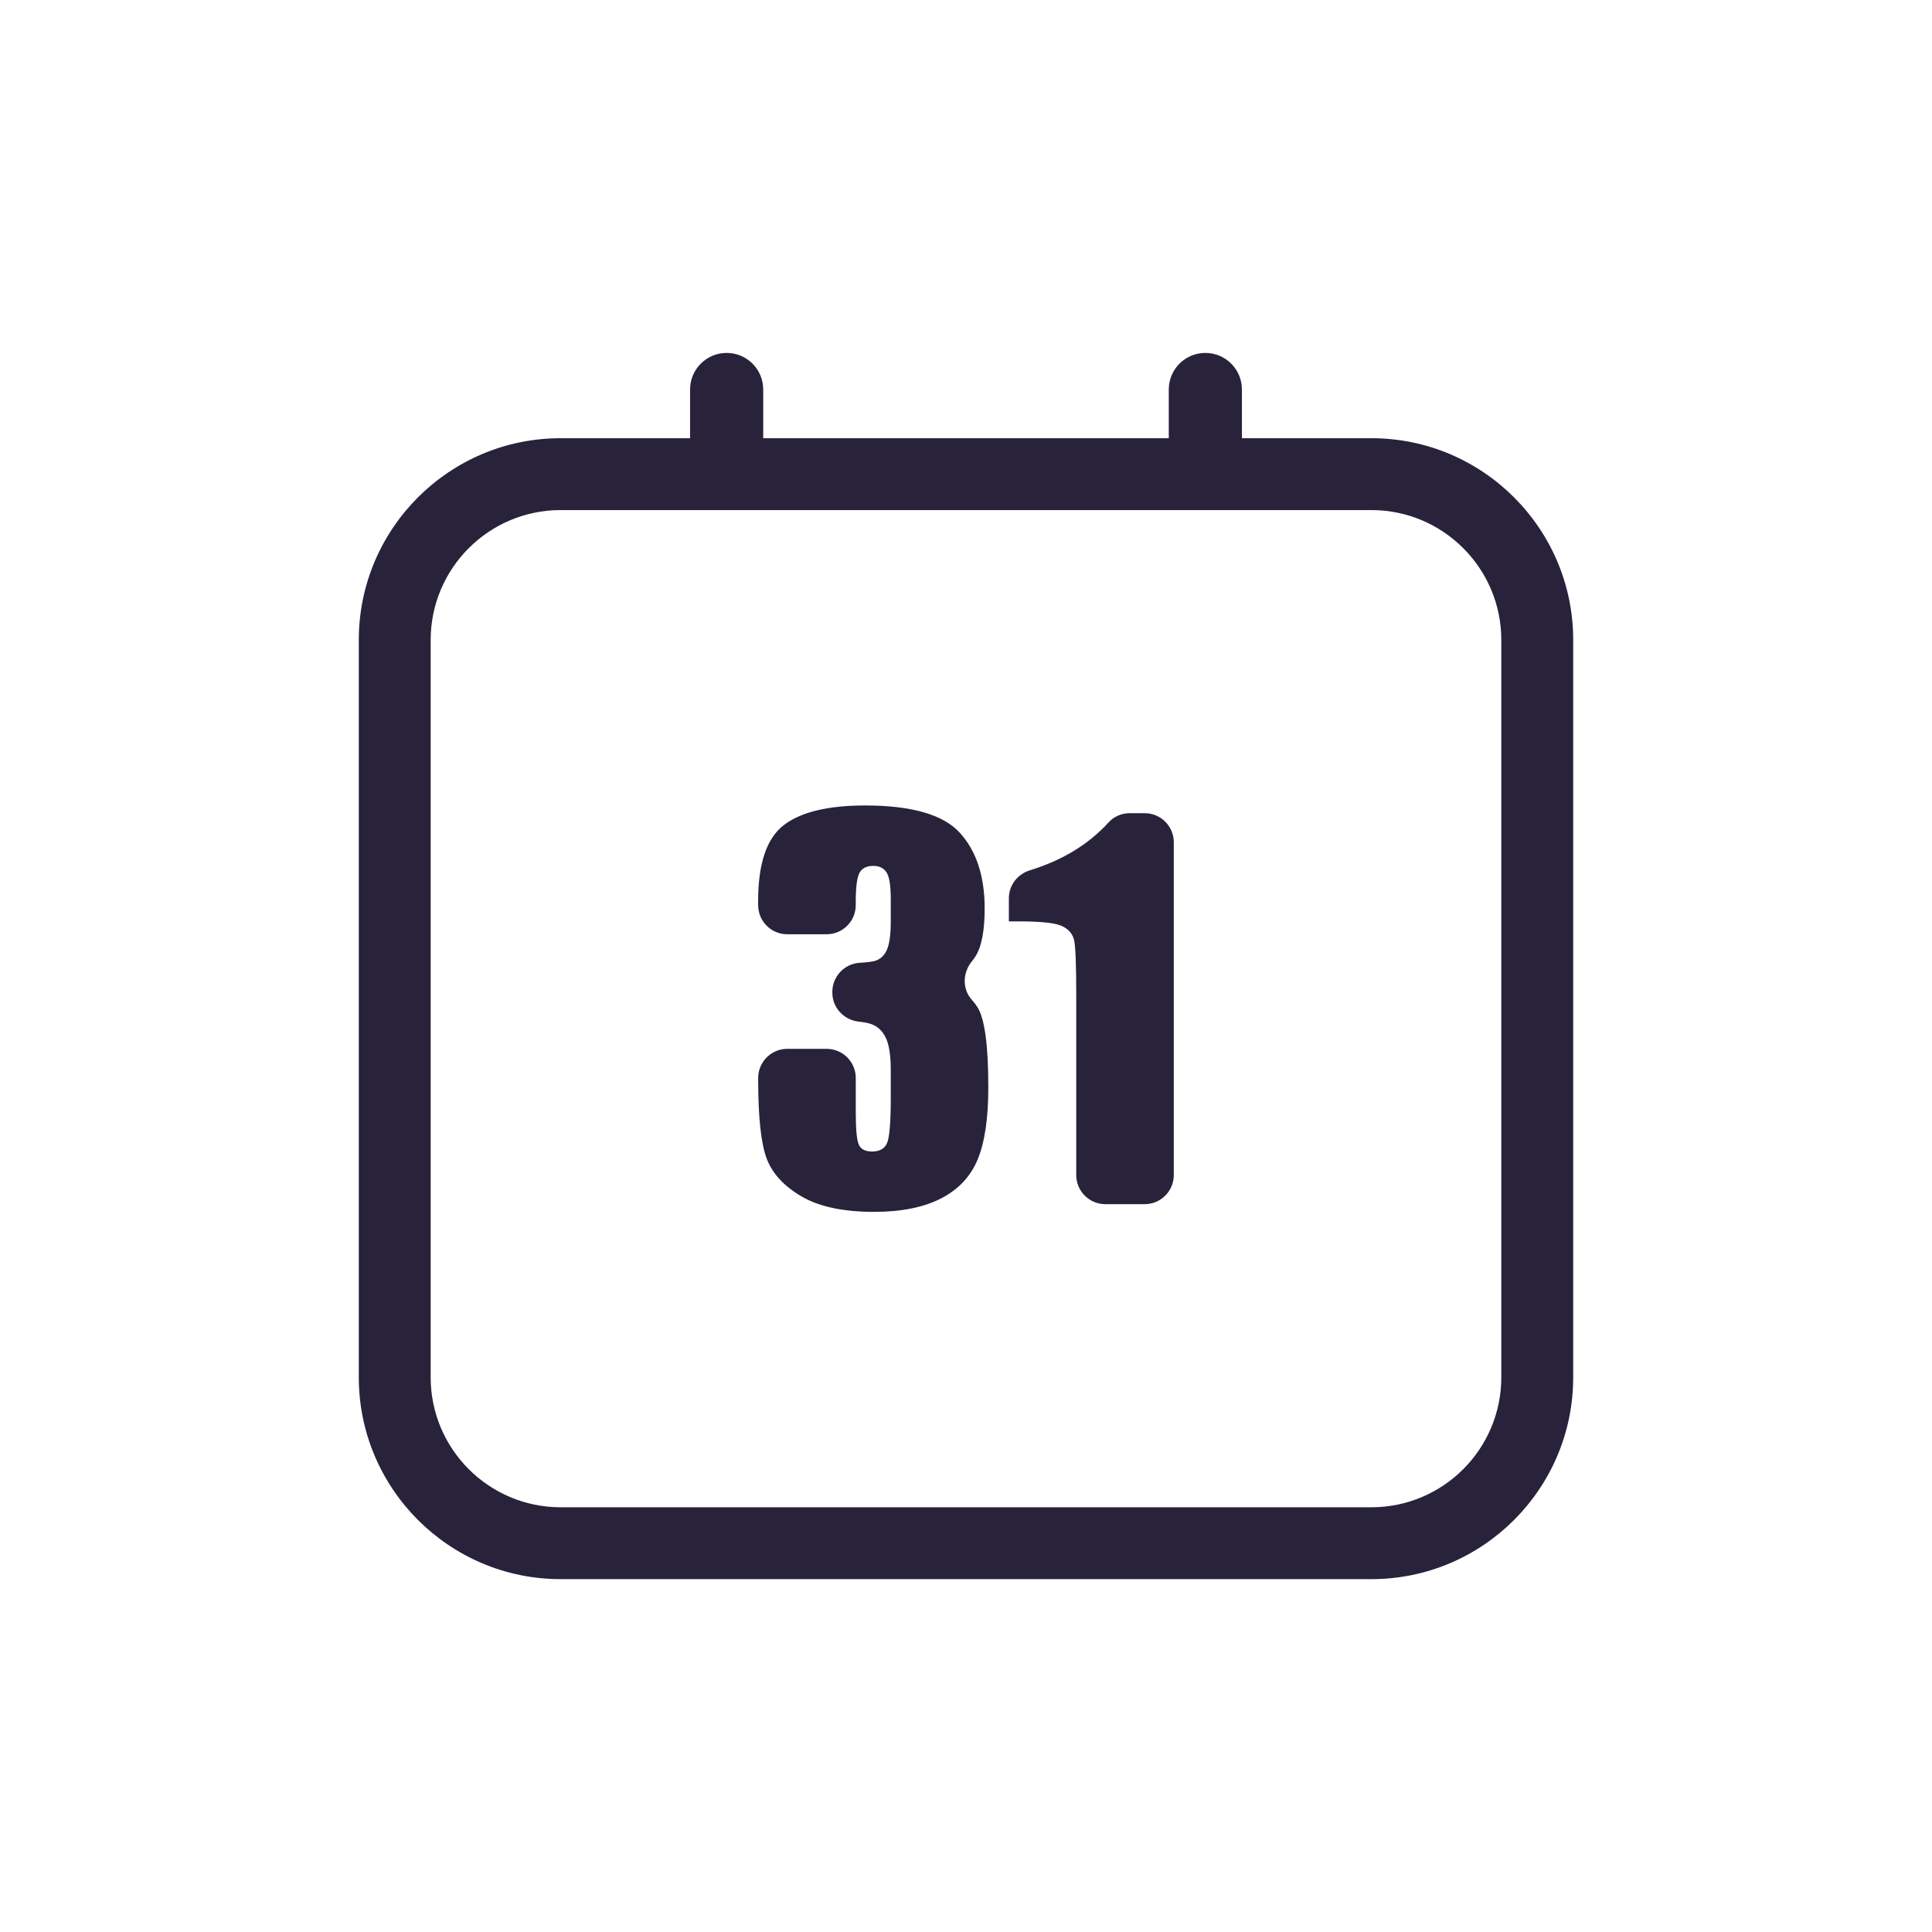 <?xml version="1.0" encoding="utf-8"?>
<!-- Generator: Adobe Illustrator 16.0.0, SVG Export Plug-In . SVG Version: 6.00 Build 0)  -->
<!DOCTYPE svg PUBLIC "-//W3C//DTD SVG 1.1//EN" "http://www.w3.org/Graphics/SVG/1.1/DTD/svg11.dtd">
<svg version="1.1" id="Vrstva_1" xmlns="http://www.w3.org/2000/svg" xmlns:xlink="http://www.w3.org/1999/xlink" x="0px" y="0px"
	 width="70px" height="70px" viewBox="0 0 70 70" enable-background="new 0 0 70 70" xml:space="preserve">
<g>
	<defs>
		<rect id="SVGID_1_" x="13" y="12.787" width="44" height="44.428"/>
	</defs>
	<clipPath id="SVGID_2_">
		<use xlink:href="#SVGID_1_"  overflow="visible"/>
	</clipPath>
	<g clip-path="url(#SVGID_2_)">
		<path fill="#28223B" d="M49.69,57.215H20.31c-4.03,0-7.31-3.279-7.31-7.311V23.187c0-4.03,3.279-7.31,7.31-7.31H49.69
			c4.03,0,7.31,3.279,7.31,7.31v26.717C57,53.936,53.721,57.215,49.69,57.215z M20.31,18.481c-2.595,0-4.706,2.111-4.706,4.706
			v26.717c0,2.596,2.111,4.707,4.706,4.707H49.69c2.595,0,4.705-2.111,4.705-4.707V23.187c0-2.595-2.11-4.706-4.705-4.706H20.31z"/>
	</g>
	<g clip-path="url(#SVGID_2_)">
		<path fill="#28223B" d="M35.424,42.006c-0.257,0.621-0.699,1.092-1.329,1.416c-0.631,0.324-1.438,0.486-2.424,0.486
			c-1.12,0-1.999-0.188-2.638-0.564c-0.639-0.375-1.059-0.836-1.26-1.381c-0.201-0.547-0.303-1.492-0.303-2.84v-0.064
			c0-0.584,0.473-1.057,1.055-1.057h1.426c0.583,0,1.055,0.473,1.055,1.057v1.244c0,0.613,0.036,1.004,0.11,1.17
			c0.072,0.166,0.234,0.248,0.484,0.248c0.274,0,0.455-0.104,0.543-0.314c0.087-0.209,0.131-0.758,0.131-1.645v-0.98
			c0-0.541-0.061-0.939-0.184-1.189c-0.122-0.25-0.304-0.416-0.542-0.494c-0.104-0.035-0.25-0.063-0.438-0.084
			c-0.539-0.061-0.953-0.506-0.953-1.049v-0.029c0-0.558,0.437-1.02,0.992-1.053c0.274-0.016,0.463-0.041,0.565-0.073
			c0.198-0.064,0.341-0.204,0.429-0.42c0.087-0.216,0.131-0.554,0.131-1.015v-0.787c0-0.496-0.051-0.823-0.153-0.98
			c-0.102-0.157-0.261-0.236-0.477-0.236c-0.245,0-0.412,0.083-0.503,0.25c-0.091,0.166-0.136,0.521-0.136,1.063v0.109
			c0,0.583-0.472,1.055-1.055,1.055h-1.426c-0.582,0-1.055-0.472-1.055-1.055V32.64c0-1.353,0.31-2.268,0.928-2.743
			c0.618-0.476,1.602-0.713,2.949-0.713c1.686,0,2.828,0.33,3.429,0.988s0.901,1.574,0.901,2.745c0,0.793-0.107,1.365-0.323,1.718
			c-0.041,0.067-0.088,0.133-0.141,0.198c-0.337,0.413-0.354,1.001,0.002,1.396c0.074,0.08,0.141,0.168,0.2,0.262
			c0.262,0.412,0.394,1.375,0.394,2.893C35.81,40.51,35.681,41.383,35.424,42.006 M41.475,43.629h-1.427
			c-0.582,0-1.054-0.473-1.054-1.055v-6.539c0-1.097-0.026-1.756-0.079-1.978c-0.053-0.222-0.196-0.389-0.433-0.503
			c-0.236-0.114-0.763-0.171-1.579-0.171h-0.35v-0.838c0-0.469,0.313-0.874,0.762-1.012c1.18-0.364,2.131-0.943,2.853-1.738
			c0.195-0.215,0.476-0.332,0.766-0.332h0.541c0.582,0,1.054,0.473,1.054,1.055v12.056C42.528,43.156,42.057,43.629,41.475,43.629"
			/>
	</g>
	<g clip-path="url(#SVGID_2_)">
		<path fill="#28223B" d="M27.653,17.064h-2.65v-2.952c0-0.732,0.594-1.325,1.325-1.325c0.732,0,1.325,0.593,1.325,1.325V17.064z"/>
	</g>
	<g clip-path="url(#SVGID_2_)">
		<path fill="#28223B" d="M44.997,17.064h-2.65v-2.952c0-0.732,0.593-1.325,1.324-1.325c0.732,0,1.326,0.593,1.326,1.325V17.064z"/>
	</g>
</g>
</svg>

